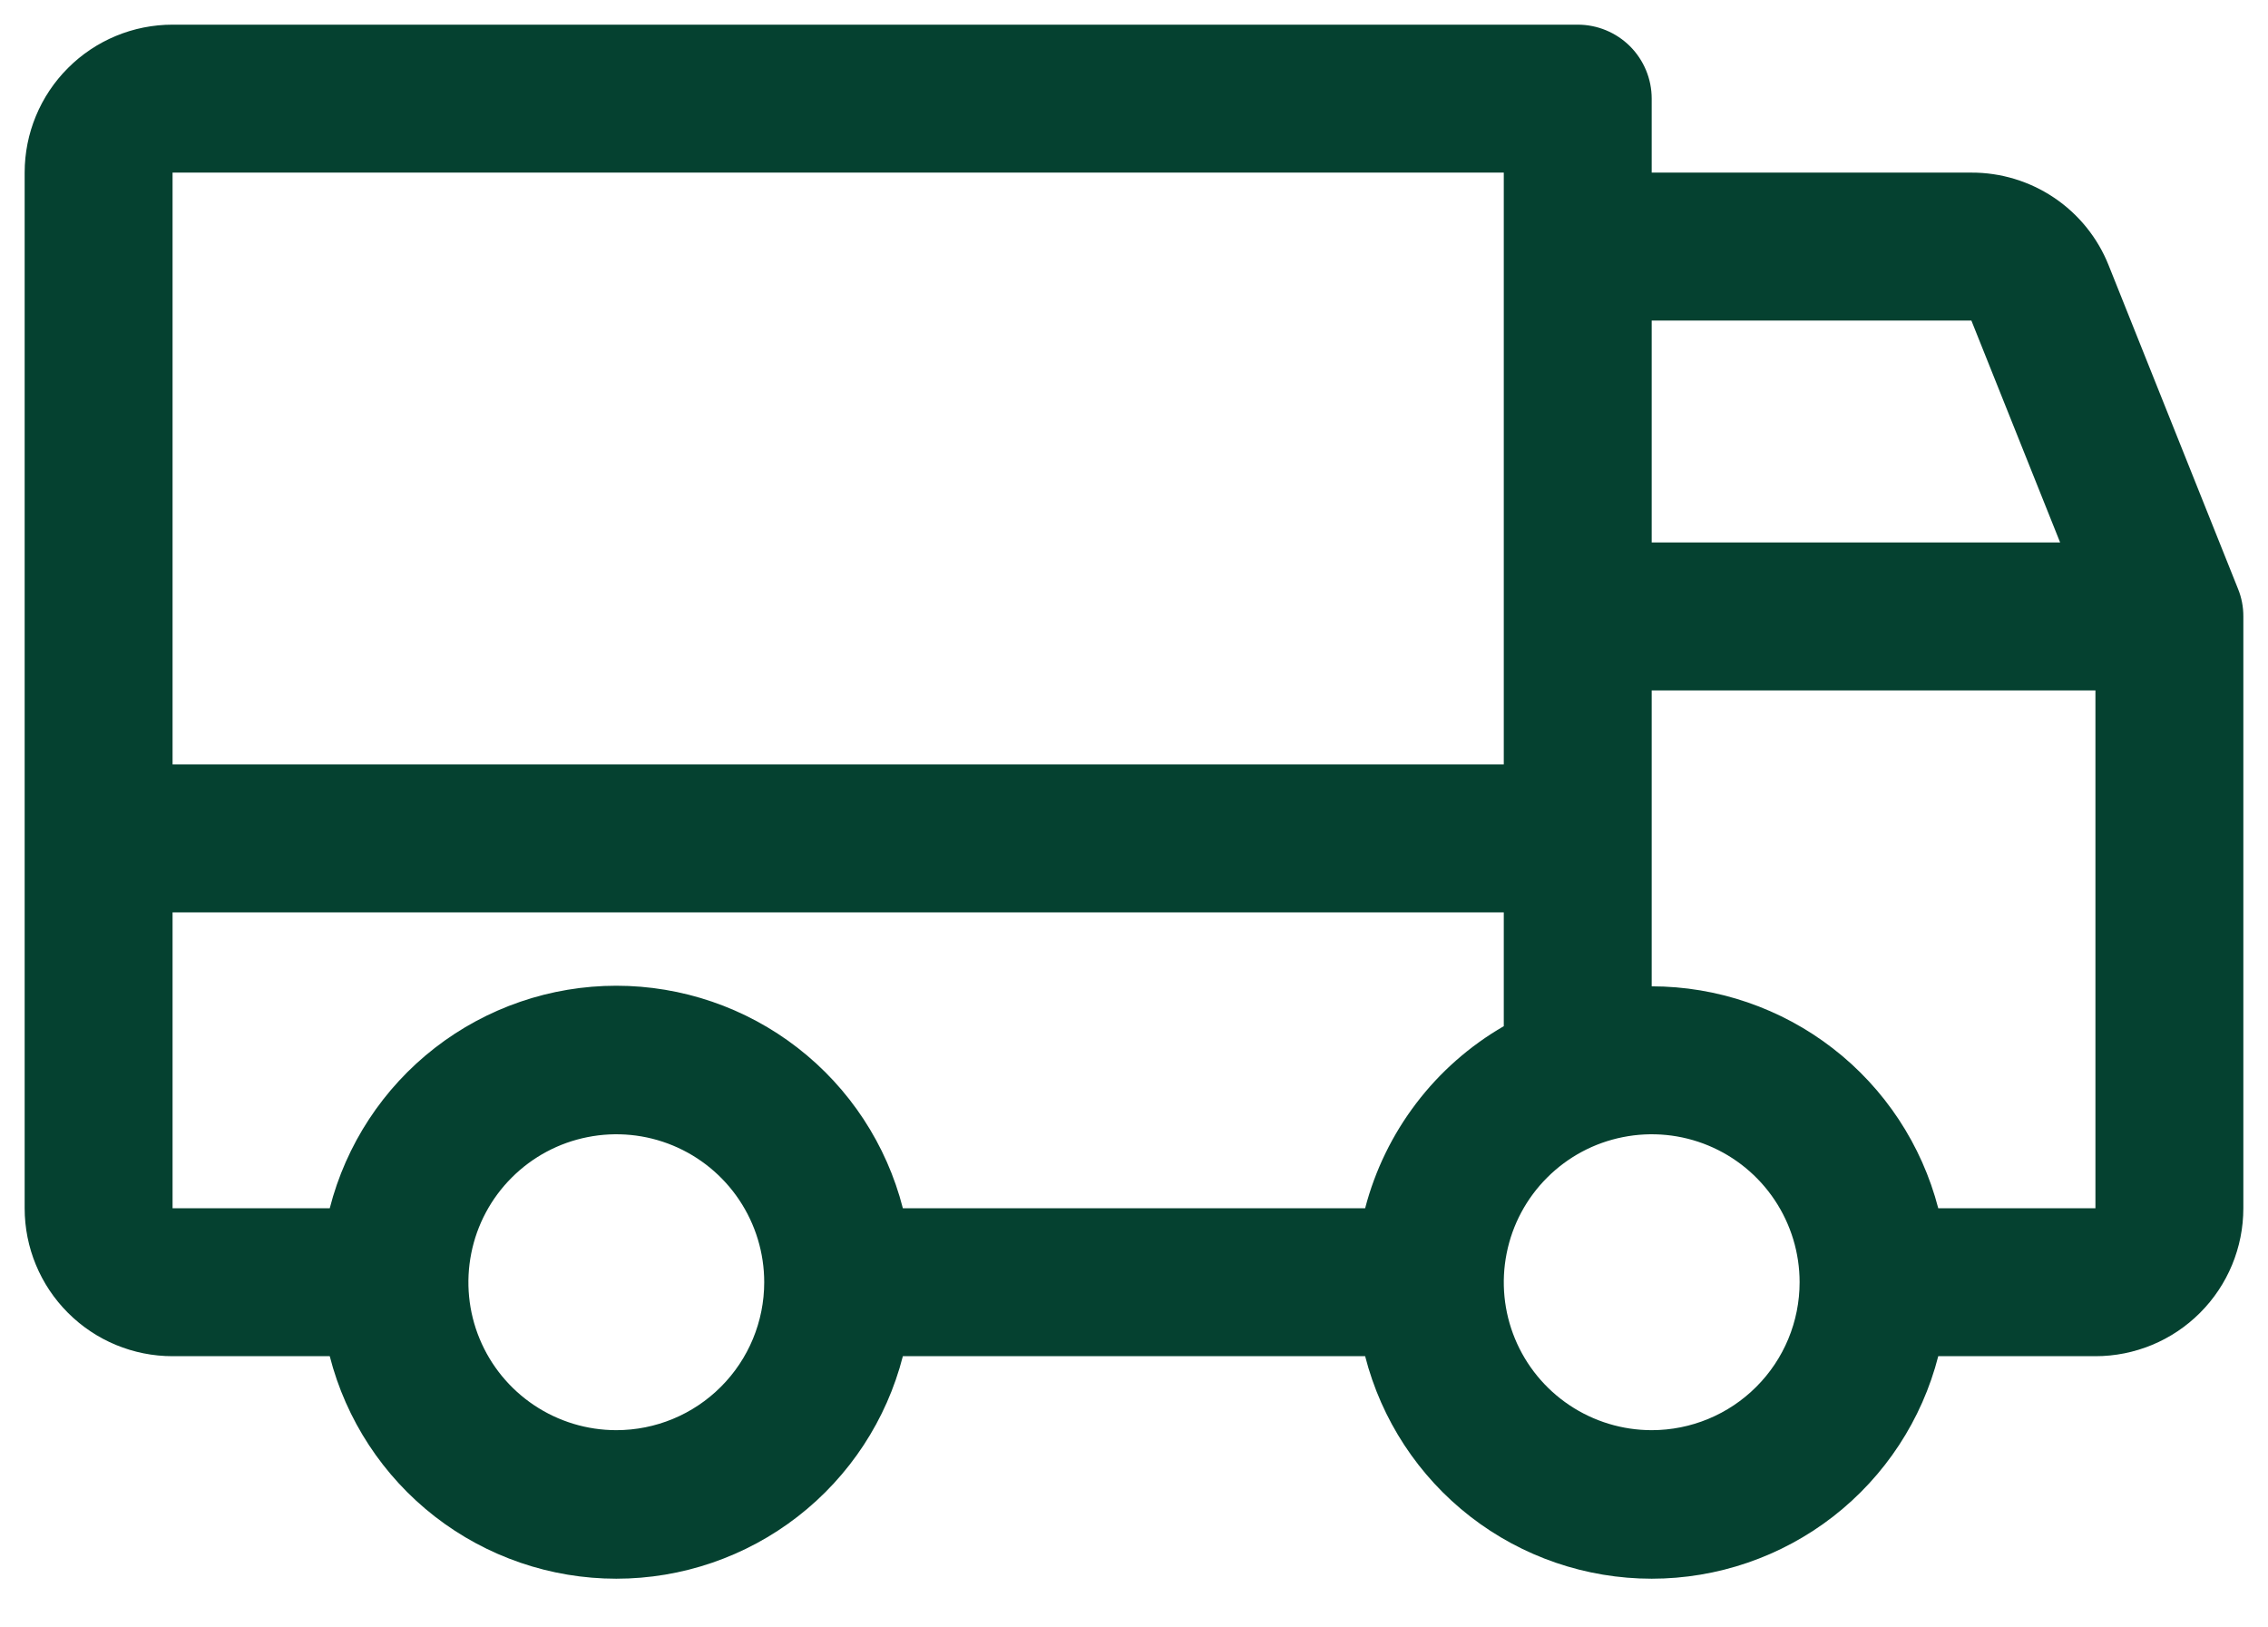 <svg xmlns="http://www.w3.org/2000/svg" width="46" height="33" viewBox="0 0 46 33" fill="none"><path d="M45.391 11.938L42.766 5.375C42.544 4.82 42.159 4.344 41.663 4.01C41.167 3.676 40.582 3.498 39.984 3.5H33.5V2C33.5 1.602 33.342 1.221 33.061 0.939C32.779 0.658 32.398 0.5 32 0.5H3.5C2.704 0.5 1.941 0.816 1.379 1.379C0.816 1.941 0.5 2.704 0.5 3.5V24.5C0.5 25.296 0.816 26.059 1.379 26.621C1.941 27.184 2.704 27.5 3.5 27.5H6.688C7.018 28.791 7.769 29.935 8.821 30.752C9.873 31.568 11.168 32.012 12.5 32.012C13.832 32.012 15.127 31.568 16.179 30.752C17.232 29.935 17.982 28.791 18.312 27.5H27.688C28.018 28.791 28.769 29.935 29.821 30.752C30.873 31.568 32.168 32.012 33.5 32.012C34.832 32.012 36.127 31.568 37.179 30.752C38.231 29.935 38.982 28.791 39.312 27.5H42.5C43.296 27.5 44.059 27.184 44.621 26.621C45.184 26.059 45.5 25.296 45.5 24.5V12.5C45.501 12.307 45.464 12.116 45.391 11.938ZM33.5 6.5H39.984L41.784 11H33.5V6.5ZM3.5 3.5H30.5V15.5H3.5V3.5ZM12.5 29C11.907 29 11.327 28.824 10.833 28.494C10.34 28.165 9.955 27.696 9.728 27.148C9.501 26.6 9.442 25.997 9.558 25.415C9.673 24.833 9.959 24.298 10.379 23.879C10.798 23.459 11.333 23.173 11.915 23.058C12.497 22.942 13.1 23.001 13.648 23.228C14.196 23.455 14.665 23.84 14.994 24.333C15.324 24.827 15.5 25.407 15.5 26C15.5 26.796 15.184 27.559 14.621 28.121C14.059 28.684 13.296 29 12.5 29ZM27.688 24.5H18.312C17.982 23.209 17.232 22.065 16.179 21.248C15.127 20.432 13.832 19.988 12.5 19.988C11.168 19.988 9.873 20.432 8.821 21.248C7.769 22.065 7.018 23.209 6.688 24.5H3.5V18.5H30.5V20.808C29.81 21.207 29.206 21.738 28.724 22.372C28.241 23.006 27.889 23.729 27.688 24.5ZM33.5 29C32.907 29 32.327 28.824 31.833 28.494C31.34 28.165 30.955 27.696 30.728 27.148C30.501 26.6 30.442 25.997 30.558 25.415C30.673 24.833 30.959 24.298 31.379 23.879C31.798 23.459 32.333 23.173 32.915 23.058C33.497 22.942 34.1 23.001 34.648 23.228C35.196 23.455 35.665 23.84 35.994 24.333C36.324 24.827 36.5 25.407 36.5 26C36.5 26.796 36.184 27.559 35.621 28.121C35.059 28.684 34.296 29 33.5 29ZM42.5 24.5H39.312C38.978 23.212 38.226 22.072 37.174 21.258C36.122 20.444 34.83 20.001 33.5 20V14H42.5V24.5Z" fill="#054130"></path></svg>